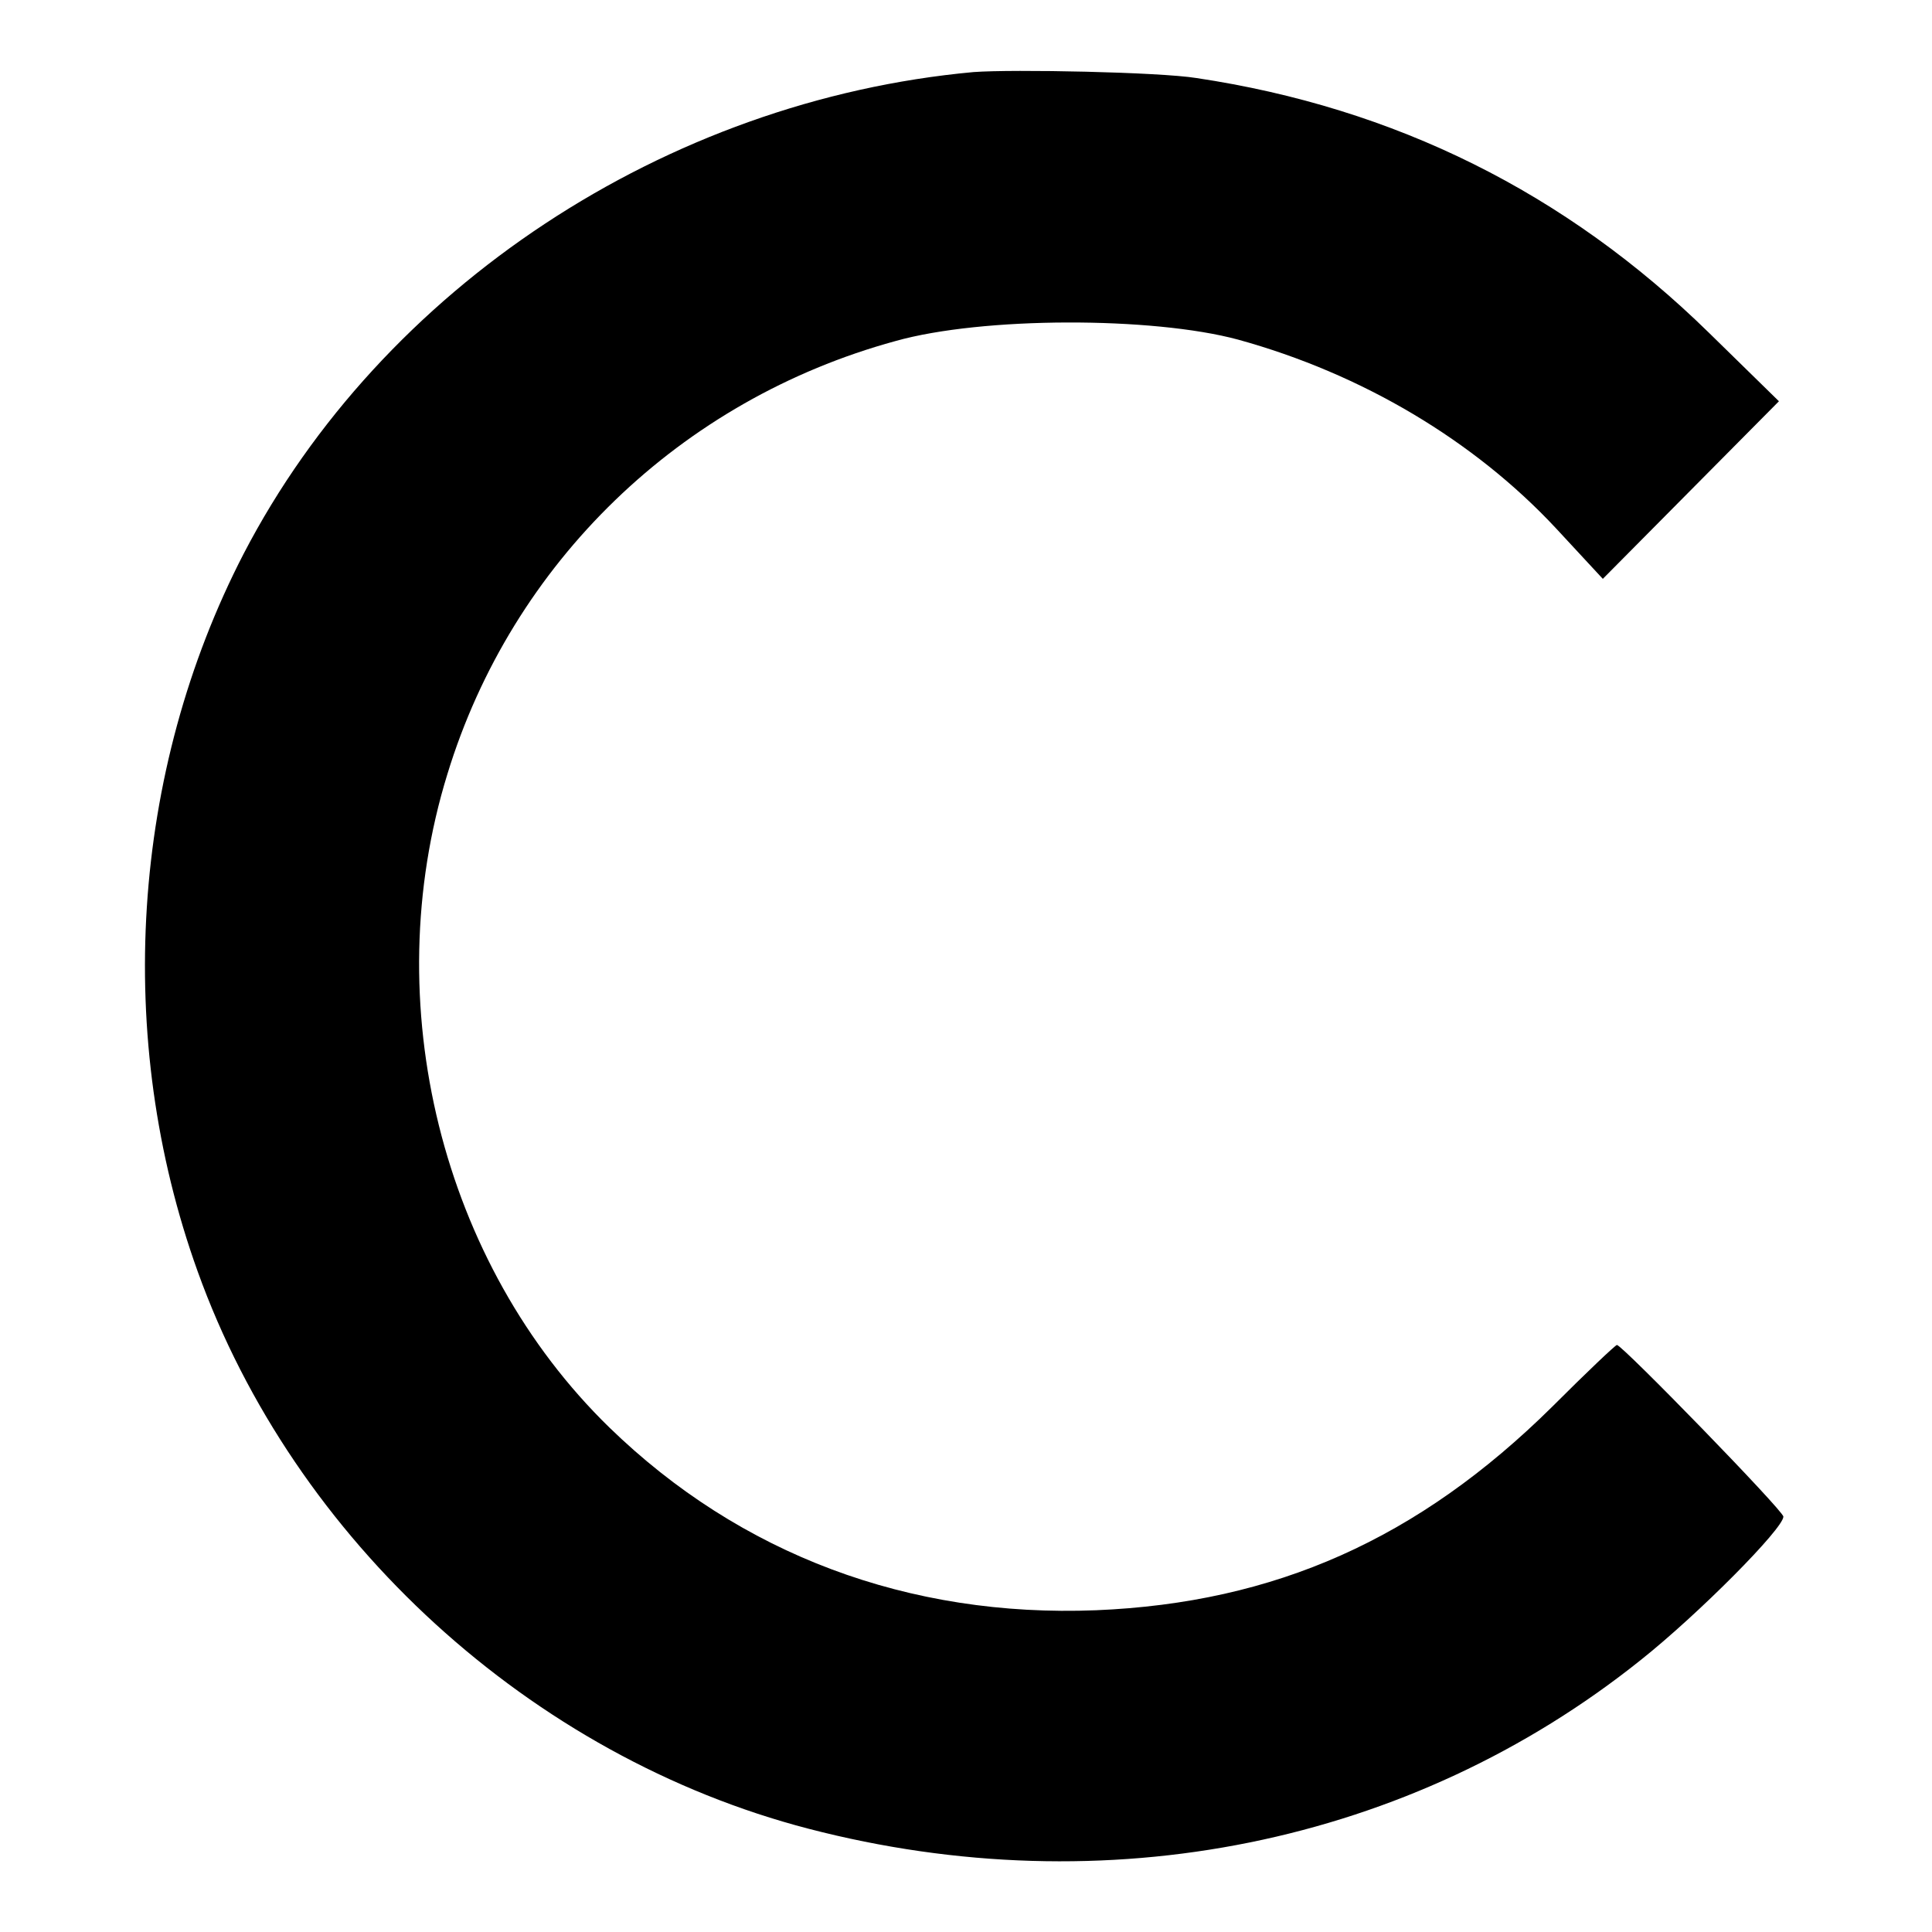 <?xml version="1.0" standalone="no"?>
<!DOCTYPE svg PUBLIC "-//W3C//DTD SVG 20010904//EN"
 "http://www.w3.org/TR/2001/REC-SVG-20010904/DTD/svg10.dtd">
<svg version="1.0" xmlns="http://www.w3.org/2000/svg"
 width="260pt" height="260pt" viewBox="0 0 260 260"
 preserveAspectRatio="xMidYMid meet">
<g transform="translate(0,260) scale(0.1,-0.1)"
fill="#000000" stroke="none">
<path d="M1310 2503 c-414 -38 -796 -290 -982 -648 -152 -294 -175 -652 -62
-966 130 -362 449 -653 822 -750 400 -104 810 -21 1120 227 78 62 192 177 192
193 0 8 -217 231 -224 231 -2 0 -41 -37 -87 -83 -180 -178 -373 -264 -614
-274 -252 -10 -479 75 -655 246 -226 220 -313 571 -218 879 87 285 314 504
603 583 117 33 346 33 461 2 167 -46 318 -136 428 -254 l63 -68 118 119 119
120 -94 92 c-193 189 -423 303 -690 343 -50 8 -246 12 -300 8z"/>
</g>
</svg>
